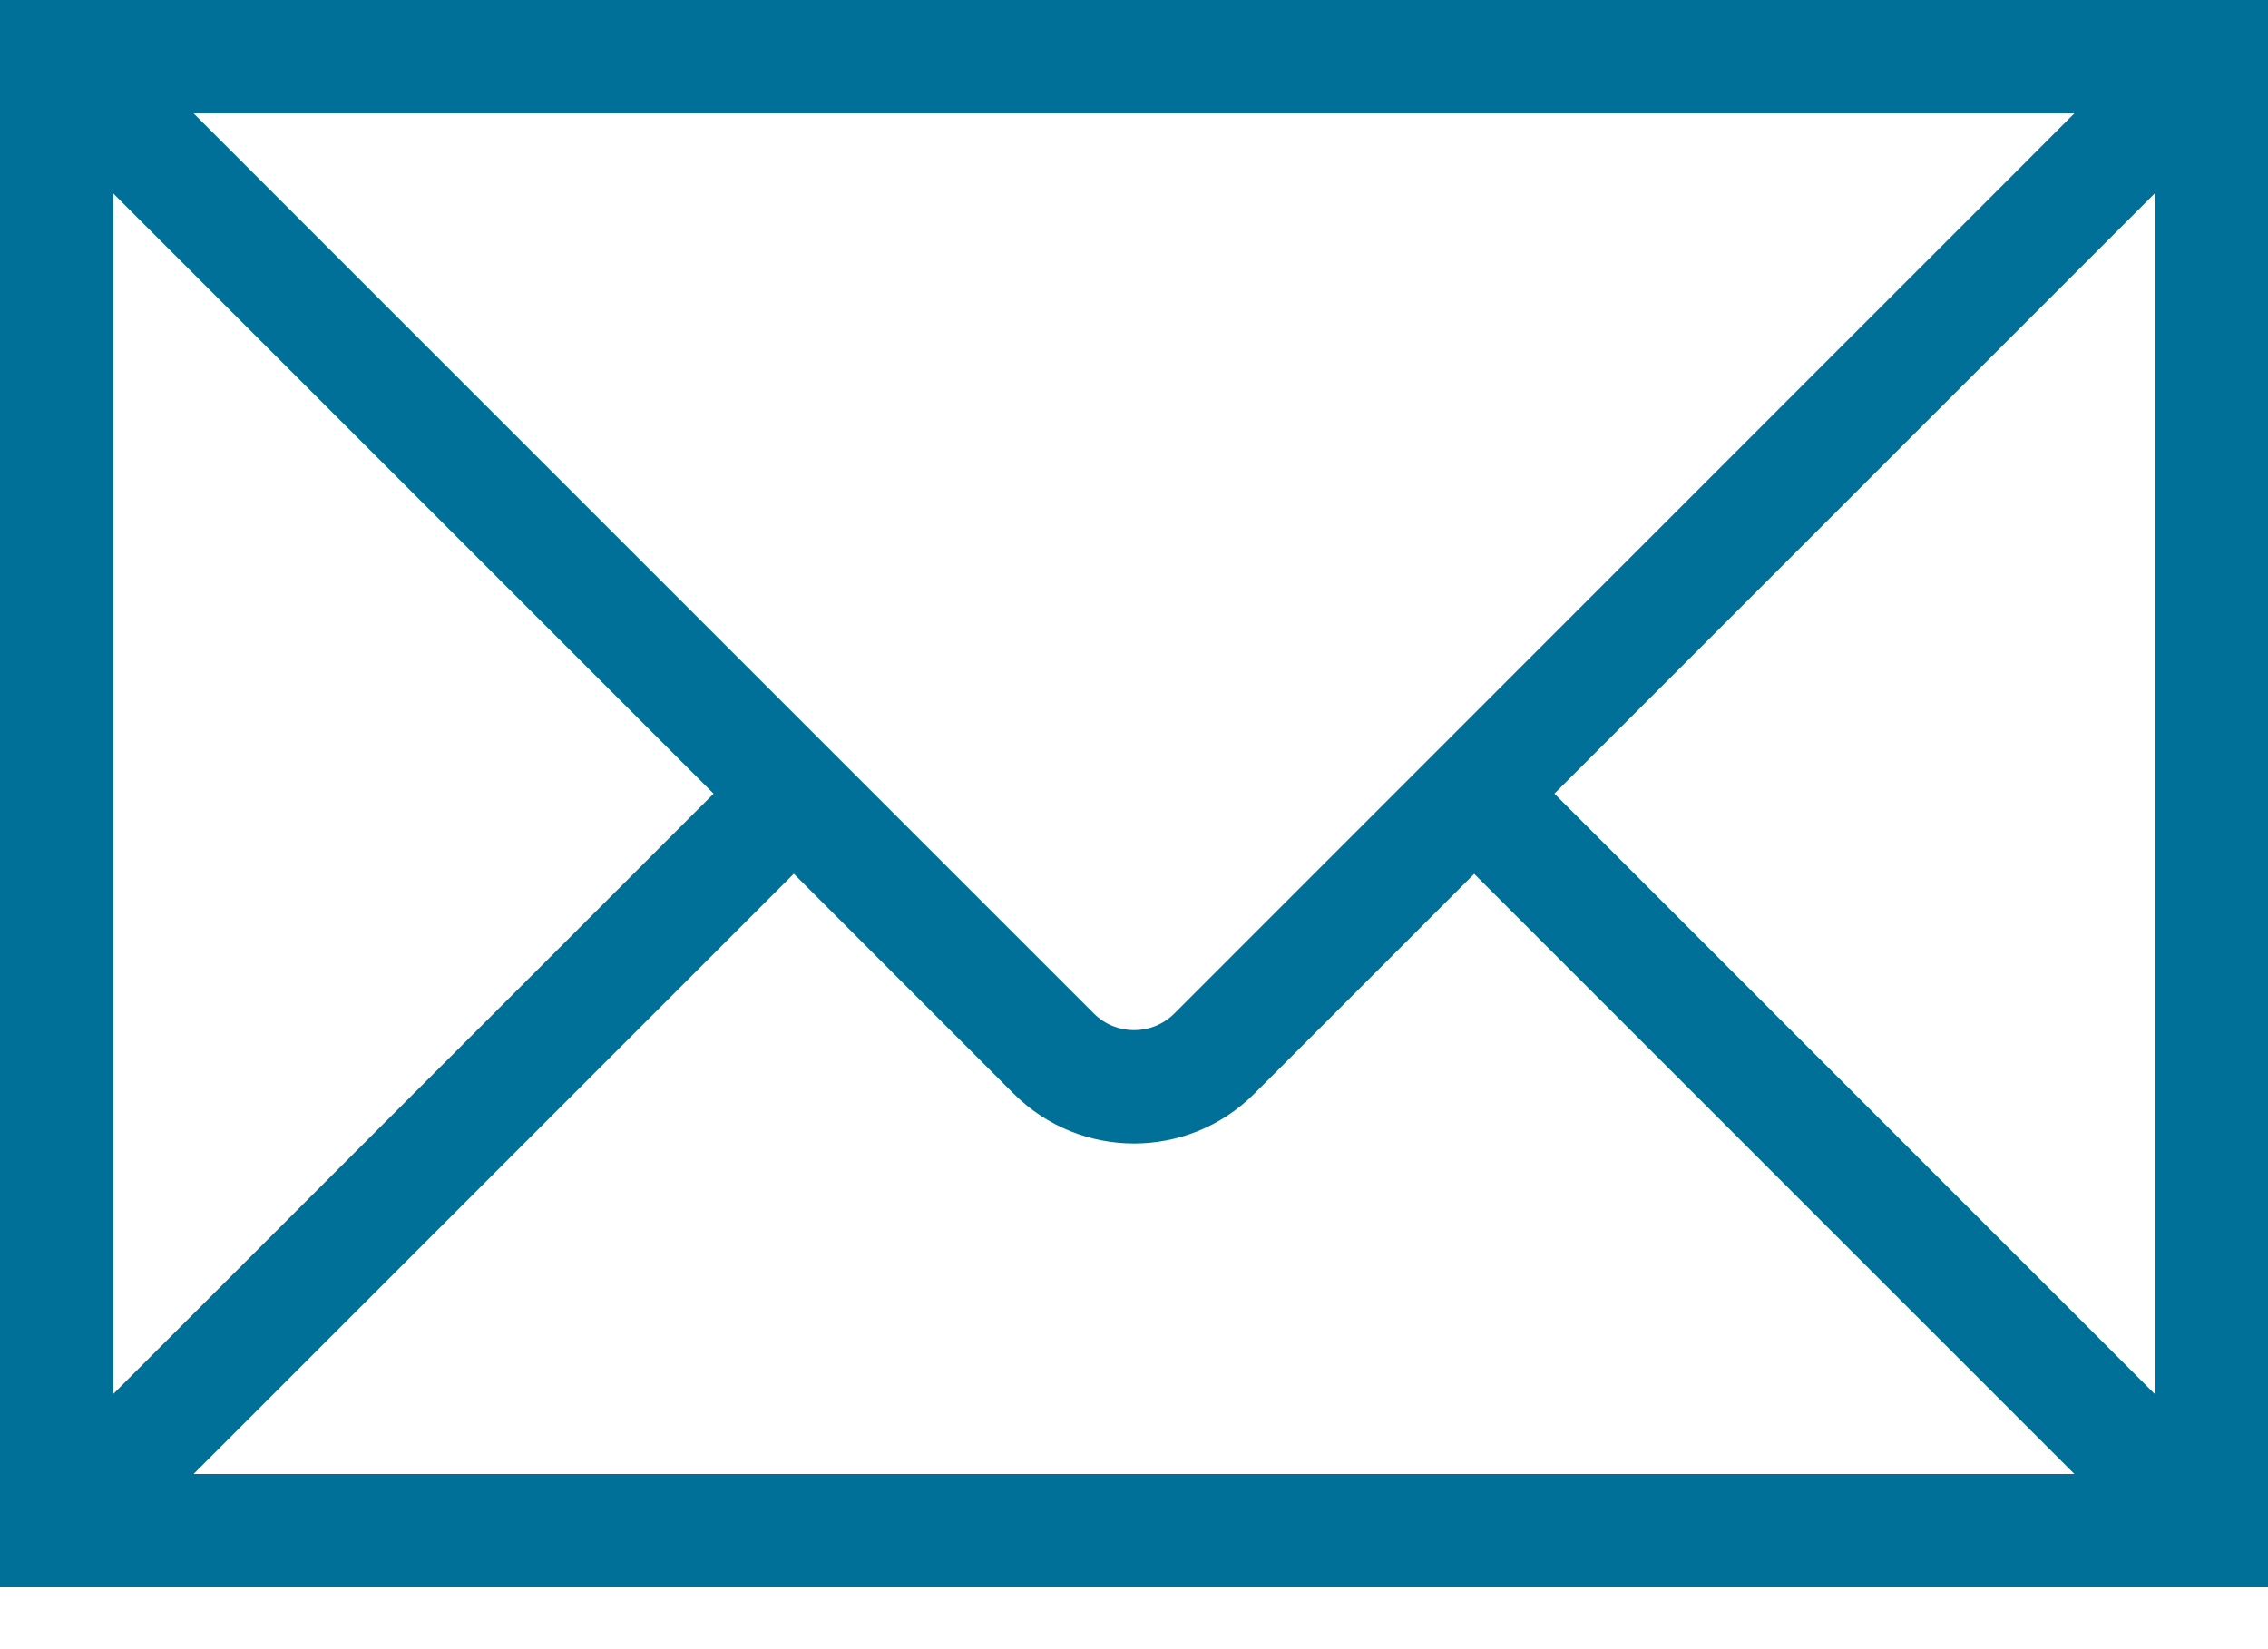 <svg width="22" height="16" viewBox="0 0 22 16" fill="none" xmlns="http://www.w3.org/2000/svg">
<path fill-rule="evenodd" clip-rule="evenodd" d="M20.122 14.3L14.3 8.478L12.166 10.612C11.522 11.255 10.479 11.255 9.834 10.612L7.7 8.477L1.878 14.3H20.122ZM20.9 13.523V1.878L15.078 7.7L20.9 13.523ZM1.1 13.523L6.922 7.7L1.1 1.878V13.523ZM1.878 1.1L10.612 9.834C10.826 10.048 11.175 10.048 11.39 9.834L20.122 1.1H1.878ZM0 0H22V15.4H0V0Z" fill="#007099"/>
</svg>
